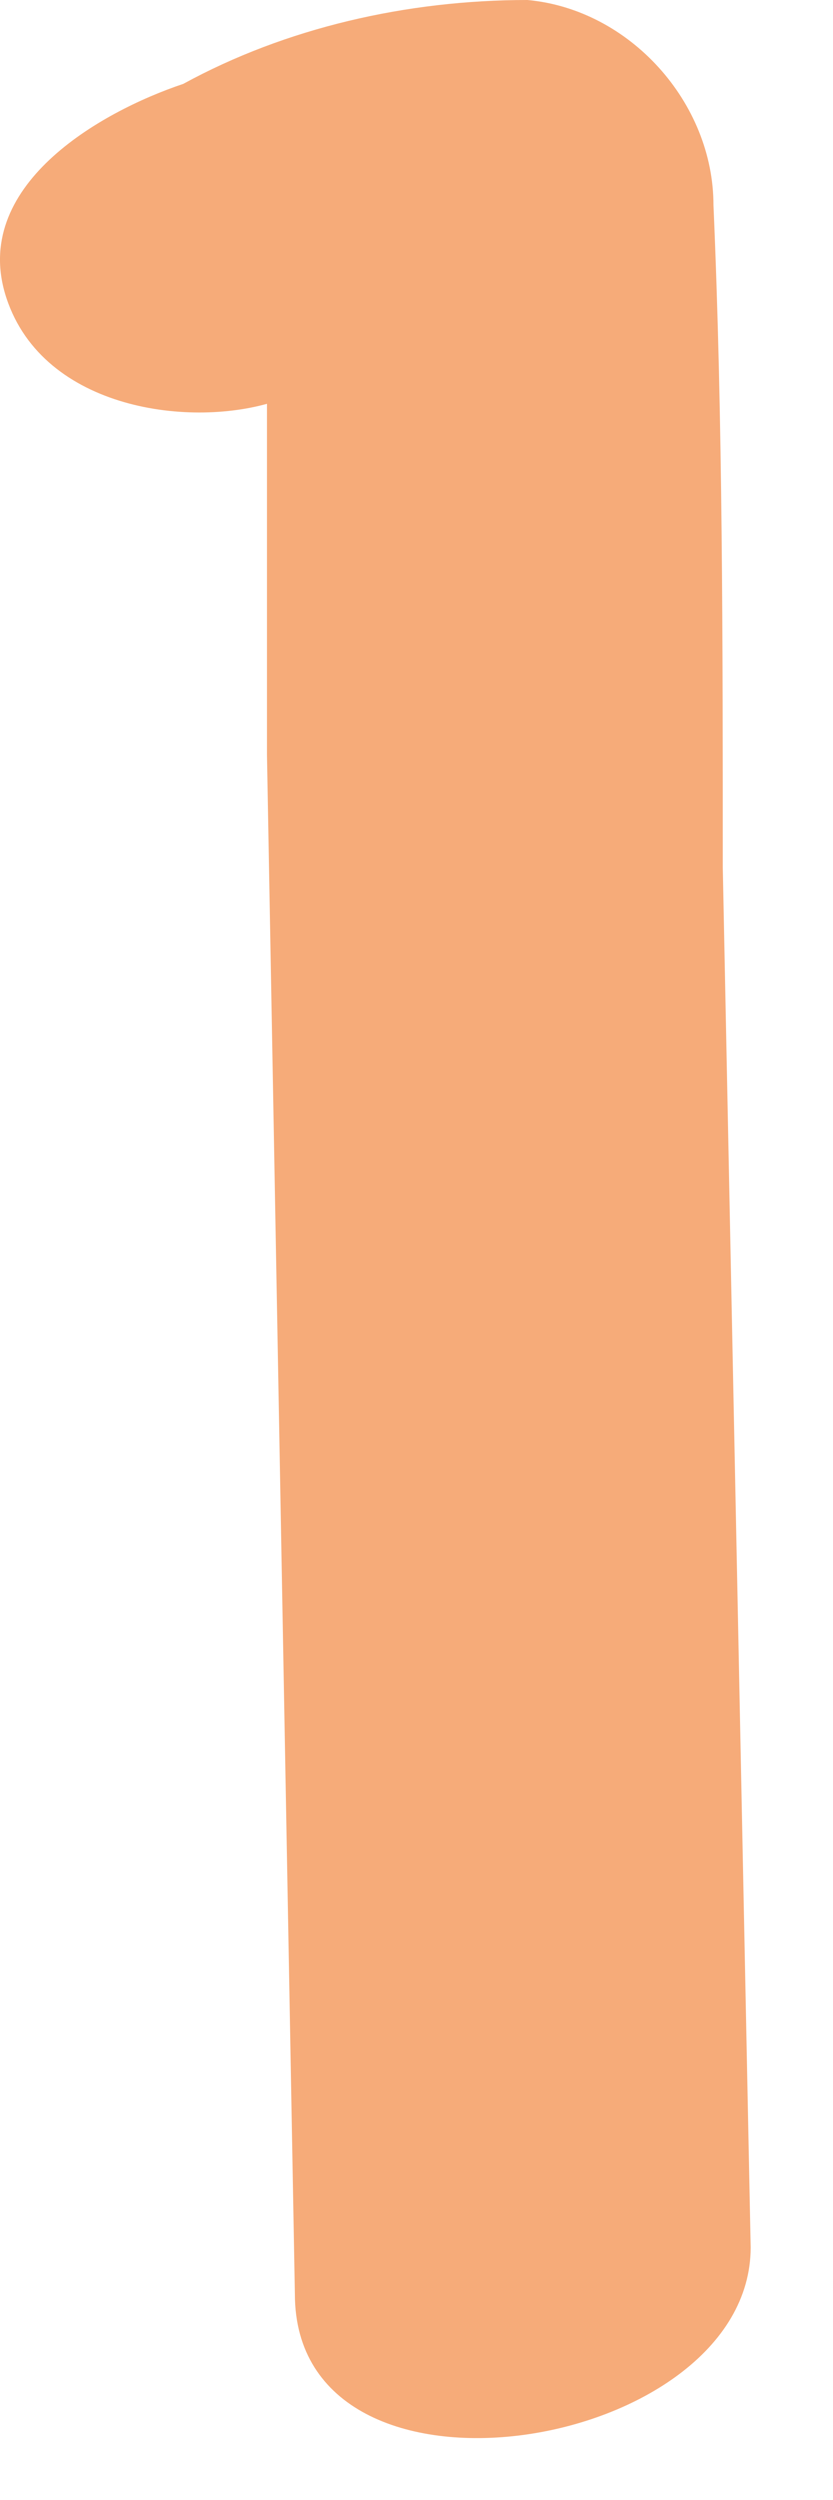<?xml version="1.0" encoding="utf-8"?>
<svg xmlns="http://www.w3.org/2000/svg" fill="none" height="100%" overflow="visible" preserveAspectRatio="none" style="display: block;" viewBox="0 0 6 18" width="100%">
<path d="M1.99 2.887C2.459 2.686 2.928 2.484 3.397 2.35L2.526 2.417H2.727L2.057 2.216C1.923 1.947 1.856 1.947 1.923 2.35V2.618V3.626V5.438L1.99 9.131L2.124 16.517C2.124 18.195 5.407 17.658 5.407 16.181L5.206 6.244C5.206 4.633 5.206 3.021 5.139 1.477C5.139 0.739 4.536 0.067 3.799 0C2.928 0 2.057 0.201 1.32 0.604C0.717 0.806 -0.221 1.343 0.047 2.148C0.315 2.954 1.387 3.088 1.99 2.887Z" fill="#F6AB79" id="Vector"/>
</svg>